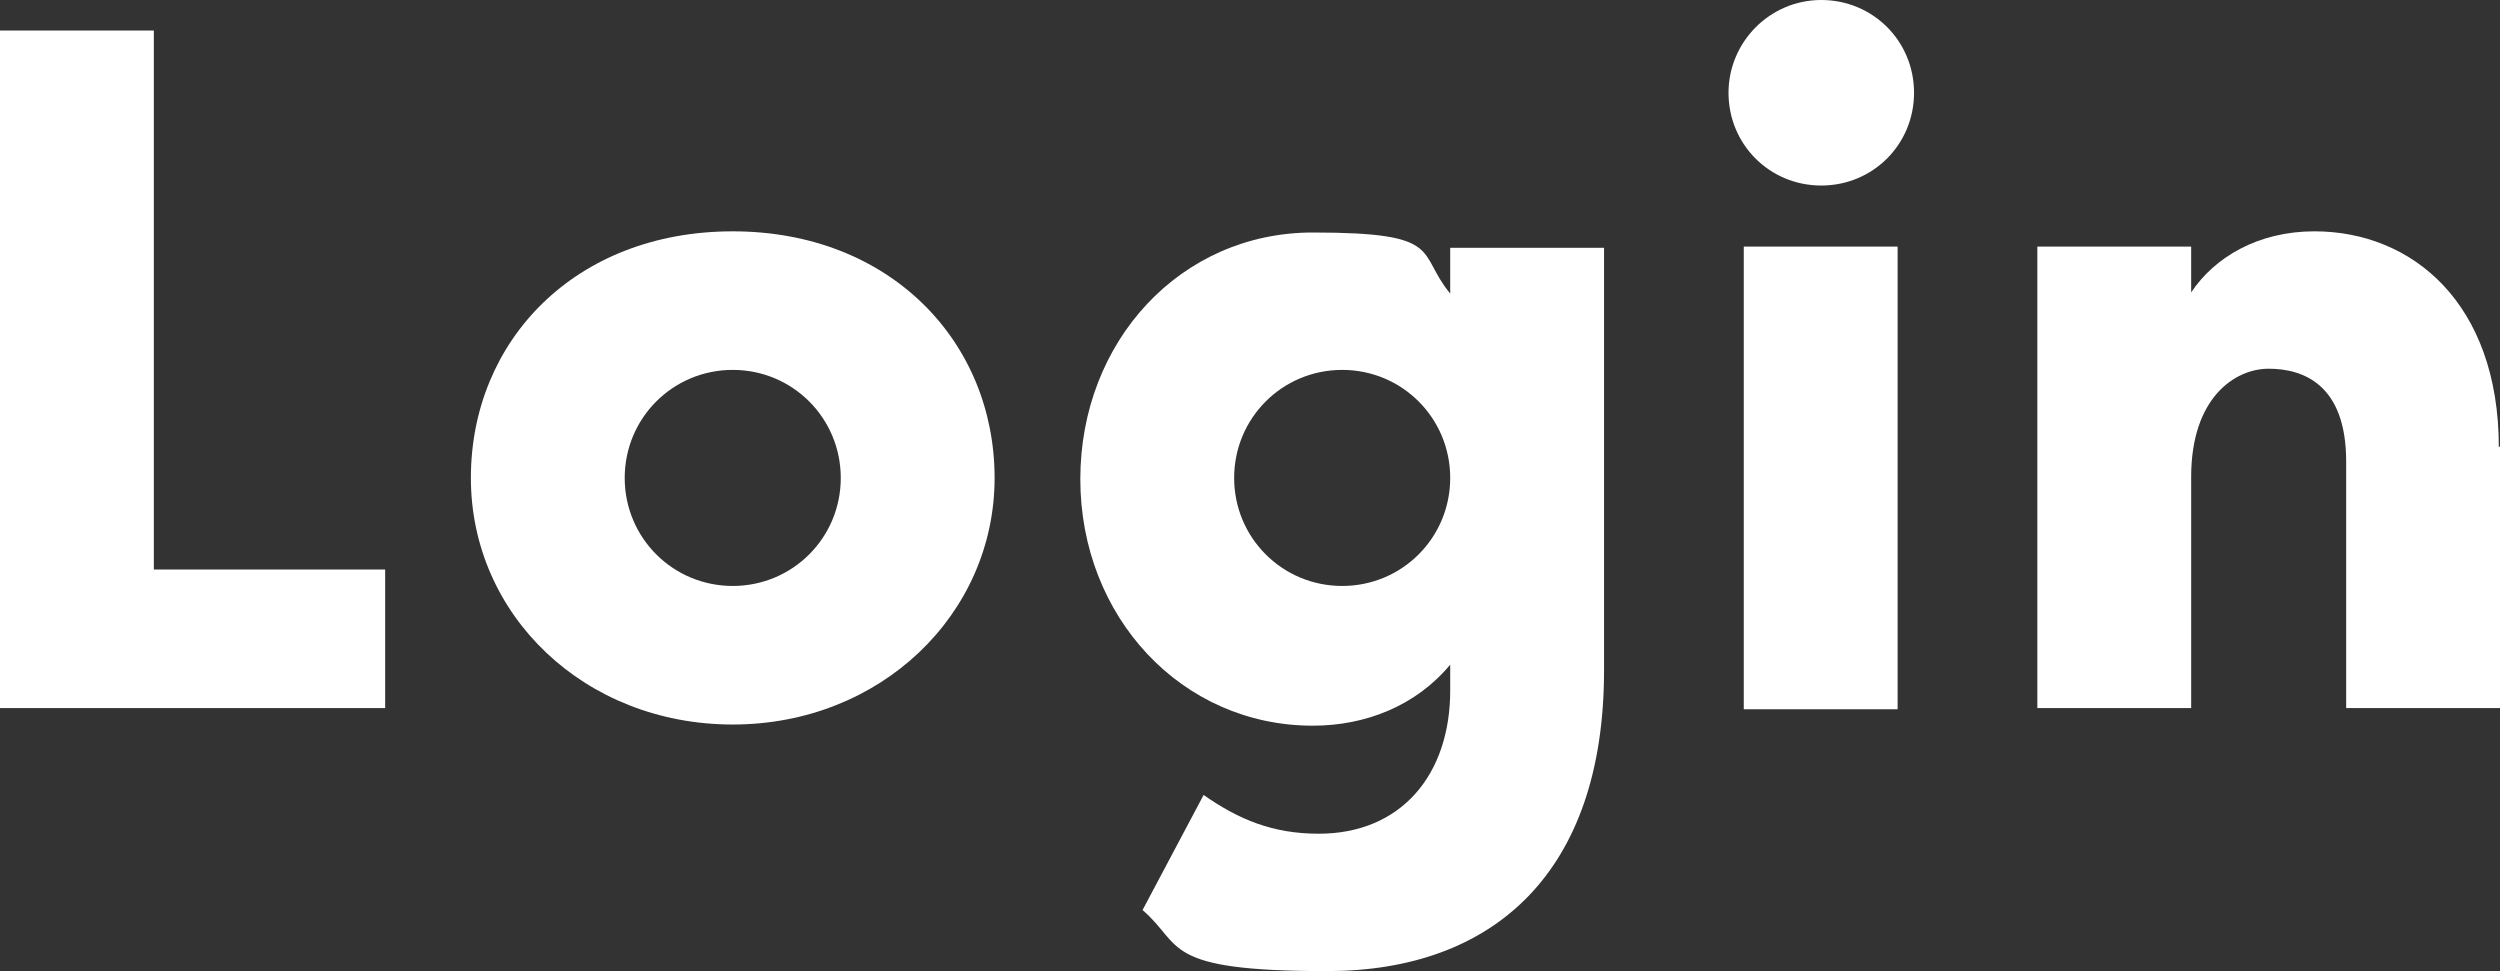<?xml version="1.0" encoding="UTF-8"?>
<svg id="_電腦" data-name=" 電腦" xmlns="http://www.w3.org/2000/svg" version="1.1" viewBox="0 0 212.9 82.7">
  <rect x="0" y="0" width="212.9" height="82.7" fill="#333333" stroke="none"/>
  <defs>
    <style>
      .cls-1 {
        fill: #fff;
        stroke-width: 0px;
      }
    </style>
  </defs>
  <path class="cls-1" d="M13.1,2.6v45.9h19.7v11.8H0V2.6h13.1Z"/>
  <path class="cls-1" d="M84.7,40.7c0,11.6-9.7,21-22.3,21s-22.3-9.3-22.3-21,8.9-21,22.3-21,22.3,9.4,22.3,21ZM71.6,40.7c0-5.1-4.1-9.2-9.2-9.2s-9.2,4.1-9.2,9.2,4.1,9.2,9.2,9.2,9.2-4.1,9.2-9.2Z"/>
  <path class="cls-1" d="M136.6,21v36.1c0,17.2-9.4,25.6-23.6,25.6s-12.2-2.2-15.7-5.2l5.2-9.8c3,2.1,5.9,3.3,9.8,3.3,7,0,11.2-5,11.2-12.2v-2.2c-2.9,3.5-7.2,5.2-11.7,5.2-11.2,0-19.8-9.3-19.8-21s8.5-21,19.8-21,8.8,1.7,11.7,5.2v-3.9s13.1,0,13.1,0ZM123.5,40.7c0-5.1-4.1-9.2-9.2-9.2s-9.2,4.1-9.2,9.2,4.1,9.2,9.2,9.2,9.2-4.1,9.2-9.2Z"/>
  <path class="cls-1" d="M147.2,7.9c0-4.3,3.5-7.9,7.9-7.9s7.9,3.5,7.9,7.9-3.5,7.9-7.9,7.9-7.9-3.5-7.9-7.9ZM148.5,21h13.1v39.4h-13.1V21Z"/>
  <path class="cls-1" d="M212.9,38v22.3h-13.1v-21c0-6.6-3.7-7.9-6.6-7.9s-6.6,2.5-6.6,9.2v19.7h-13.1V21h13.1v3.9c2-3,5.7-5.2,10.5-5.2,8.3,0,15.7,6.1,15.7,18.4h0Z"/>
</svg>